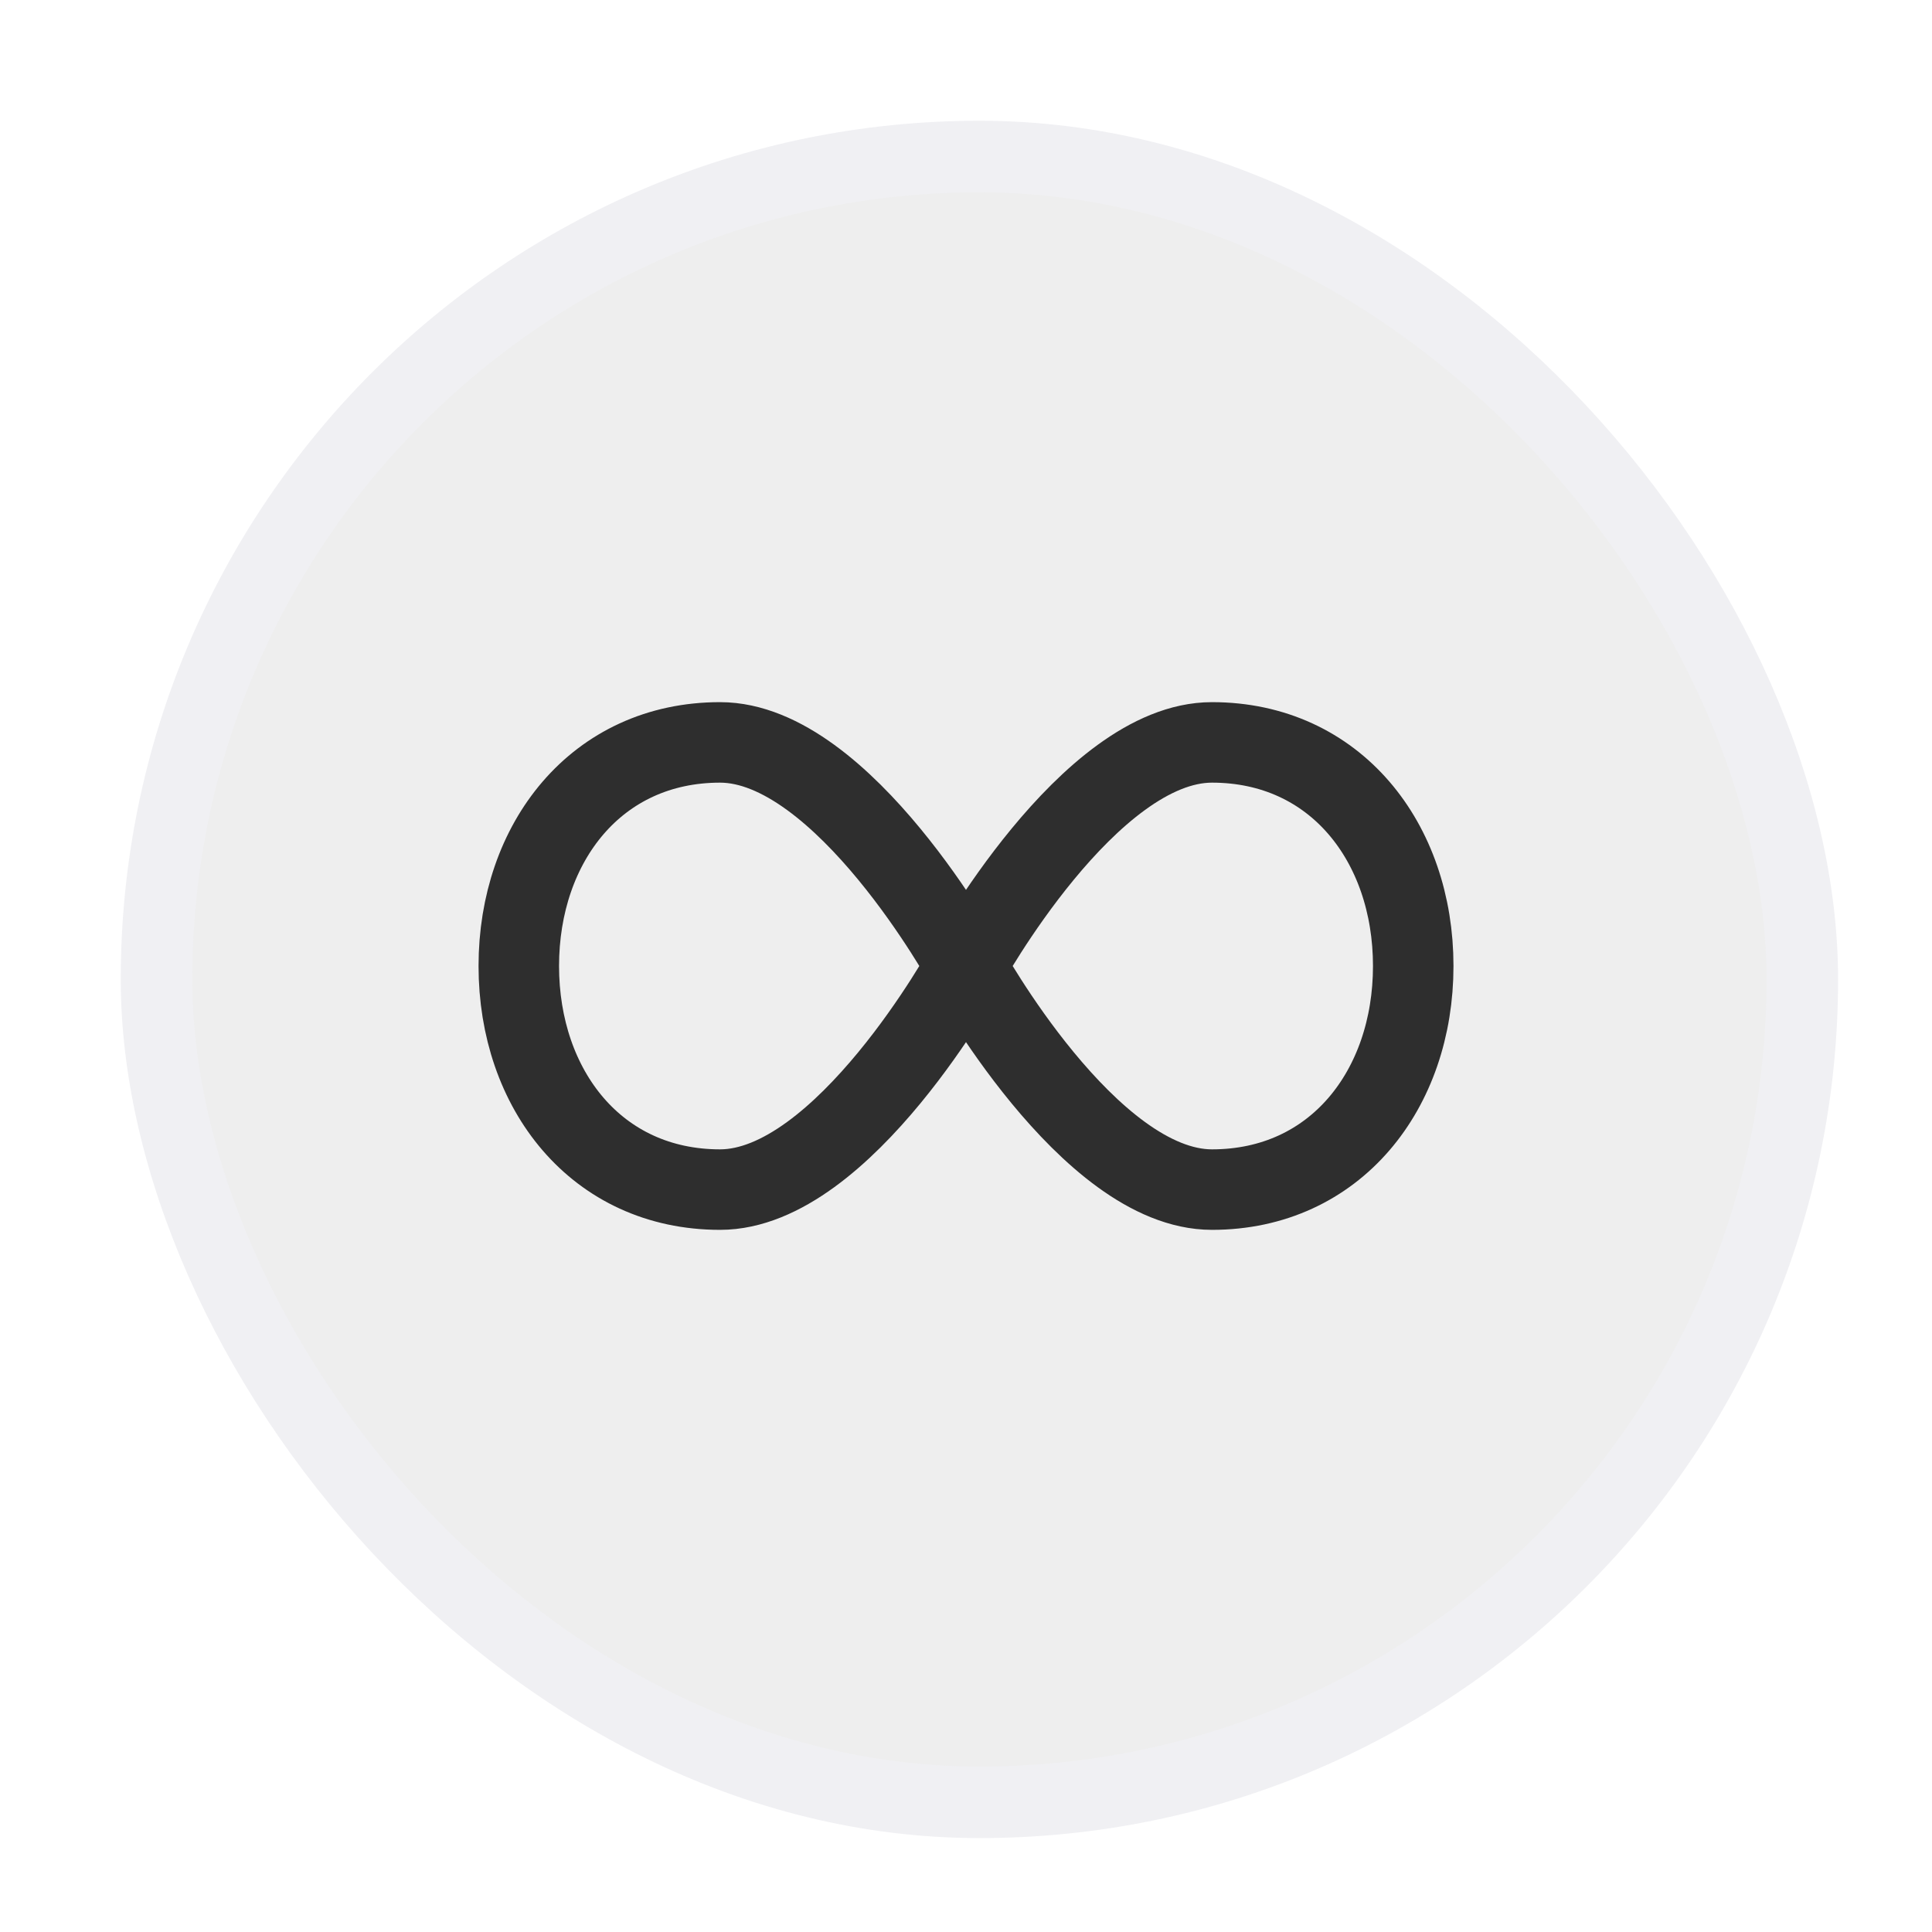 <svg width="72" height="72" viewBox="0 0 72 72" fill="none" xmlns="http://www.w3.org/2000/svg">
<g filter="url(#filter0_dd_40_1983)">
<rect x="4" y="4" width="64" height="64" rx="32" fill="#F0F0F3"/>
</g>
<g filter="url(#filter1_ii_40_1983)">
<rect x="6.667" y="6.667" width="58.667" height="58.667" rx="29.333" fill="#EEEEEE"/>
</g>
<path d="M36 36C36 36 31.436 44.333 26.834 44.333C22.231 44.333 19.334 40.602 19.334 36C19.334 31.398 22.231 27.667 26.834 27.667C31.436 27.667 36 36 36 36ZM36 36C36 36 40.565 44.333 45.167 44.333C49.769 44.333 52.667 40.602 52.667 36C52.667 31.398 49.769 27.667 45.167 27.667C40.565 27.667 36 36 36 36Z" stroke="#2E2E2E" stroke-width="3"/>
<defs>
<filter id="filter0_dd_40_1983" x="0" y="0" width="71.5" height="71.5" filterUnits="userSpaceOnUse" color-interpolation-filters="sRGB">
<feFlood flood-opacity="0" result="BackgroundImageFix"/>
<feColorMatrix in="SourceAlpha" type="matrix" values="0 0 0 0 0 0 0 0 0 0 0 0 0 0 0 0 0 0 127 0" result="hardAlpha"/>
<feOffset dx="1.5" dy="1.5"/>
<feGaussianBlur stdDeviation="1"/>
<feColorMatrix type="matrix" values="0 0 0 0 0.682 0 0 0 0 0.682 0 0 0 0 0.753 0 0 0 0.4 0"/>
<feBlend mode="normal" in2="BackgroundImageFix" result="effect1_dropShadow_40_1983"/>
<feColorMatrix in="SourceAlpha" type="matrix" values="0 0 0 0 0 0 0 0 0 0 0 0 0 0 0 0 0 0 127 0" result="hardAlpha"/>
<feOffset dx="-1" dy="-1"/>
<feGaussianBlur stdDeviation="1.5"/>
<feColorMatrix type="matrix" values="0 0 0 0 1 0 0 0 0 1 0 0 0 0 1 0 0 0 1 0"/>
<feBlend mode="normal" in2="effect1_dropShadow_40_1983" result="effect2_dropShadow_40_1983"/>
<feBlend mode="normal" in="SourceGraphic" in2="effect2_dropShadow_40_1983" result="shape"/>
</filter>
<filter id="filter1_ii_40_1983" x="5.667" y="5.667" width="60.666" height="60.667" filterUnits="userSpaceOnUse" color-interpolation-filters="sRGB">
<feFlood flood-opacity="0" result="BackgroundImageFix"/>
<feBlend mode="normal" in="SourceGraphic" in2="BackgroundImageFix" result="shape"/>
<feColorMatrix in="SourceAlpha" type="matrix" values="0 0 0 0 0 0 0 0 0 0 0 0 0 0 0 0 0 0 127 0" result="hardAlpha"/>
<feOffset dx="1.5" dy="1.5"/>
<feGaussianBlur stdDeviation="0.5"/>
<feComposite in2="hardAlpha" operator="arithmetic" k2="-1" k3="1"/>
<feColorMatrix type="matrix" values="0 0 0 0 0.682 0 0 0 0 0.682 0 0 0 0 0.753 0 0 0 0.2 0"/>
<feBlend mode="normal" in2="shape" result="effect1_innerShadow_40_1983"/>
<feColorMatrix in="SourceAlpha" type="matrix" values="0 0 0 0 0 0 0 0 0 0 0 0 0 0 0 0 0 0 127 0" result="hardAlpha"/>
<feOffset dx="-1" dy="-1"/>
<feGaussianBlur stdDeviation="0.5"/>
<feComposite in2="hardAlpha" operator="arithmetic" k2="-1" k3="1"/>
<feColorMatrix type="matrix" values="0 0 0 0 1 0 0 0 0 1 0 0 0 0 1 0 0 0 0.7 0"/>
<feBlend mode="normal" in2="effect1_innerShadow_40_1983" result="effect2_innerShadow_40_1983"/>
</filter>
</defs>
</svg>
